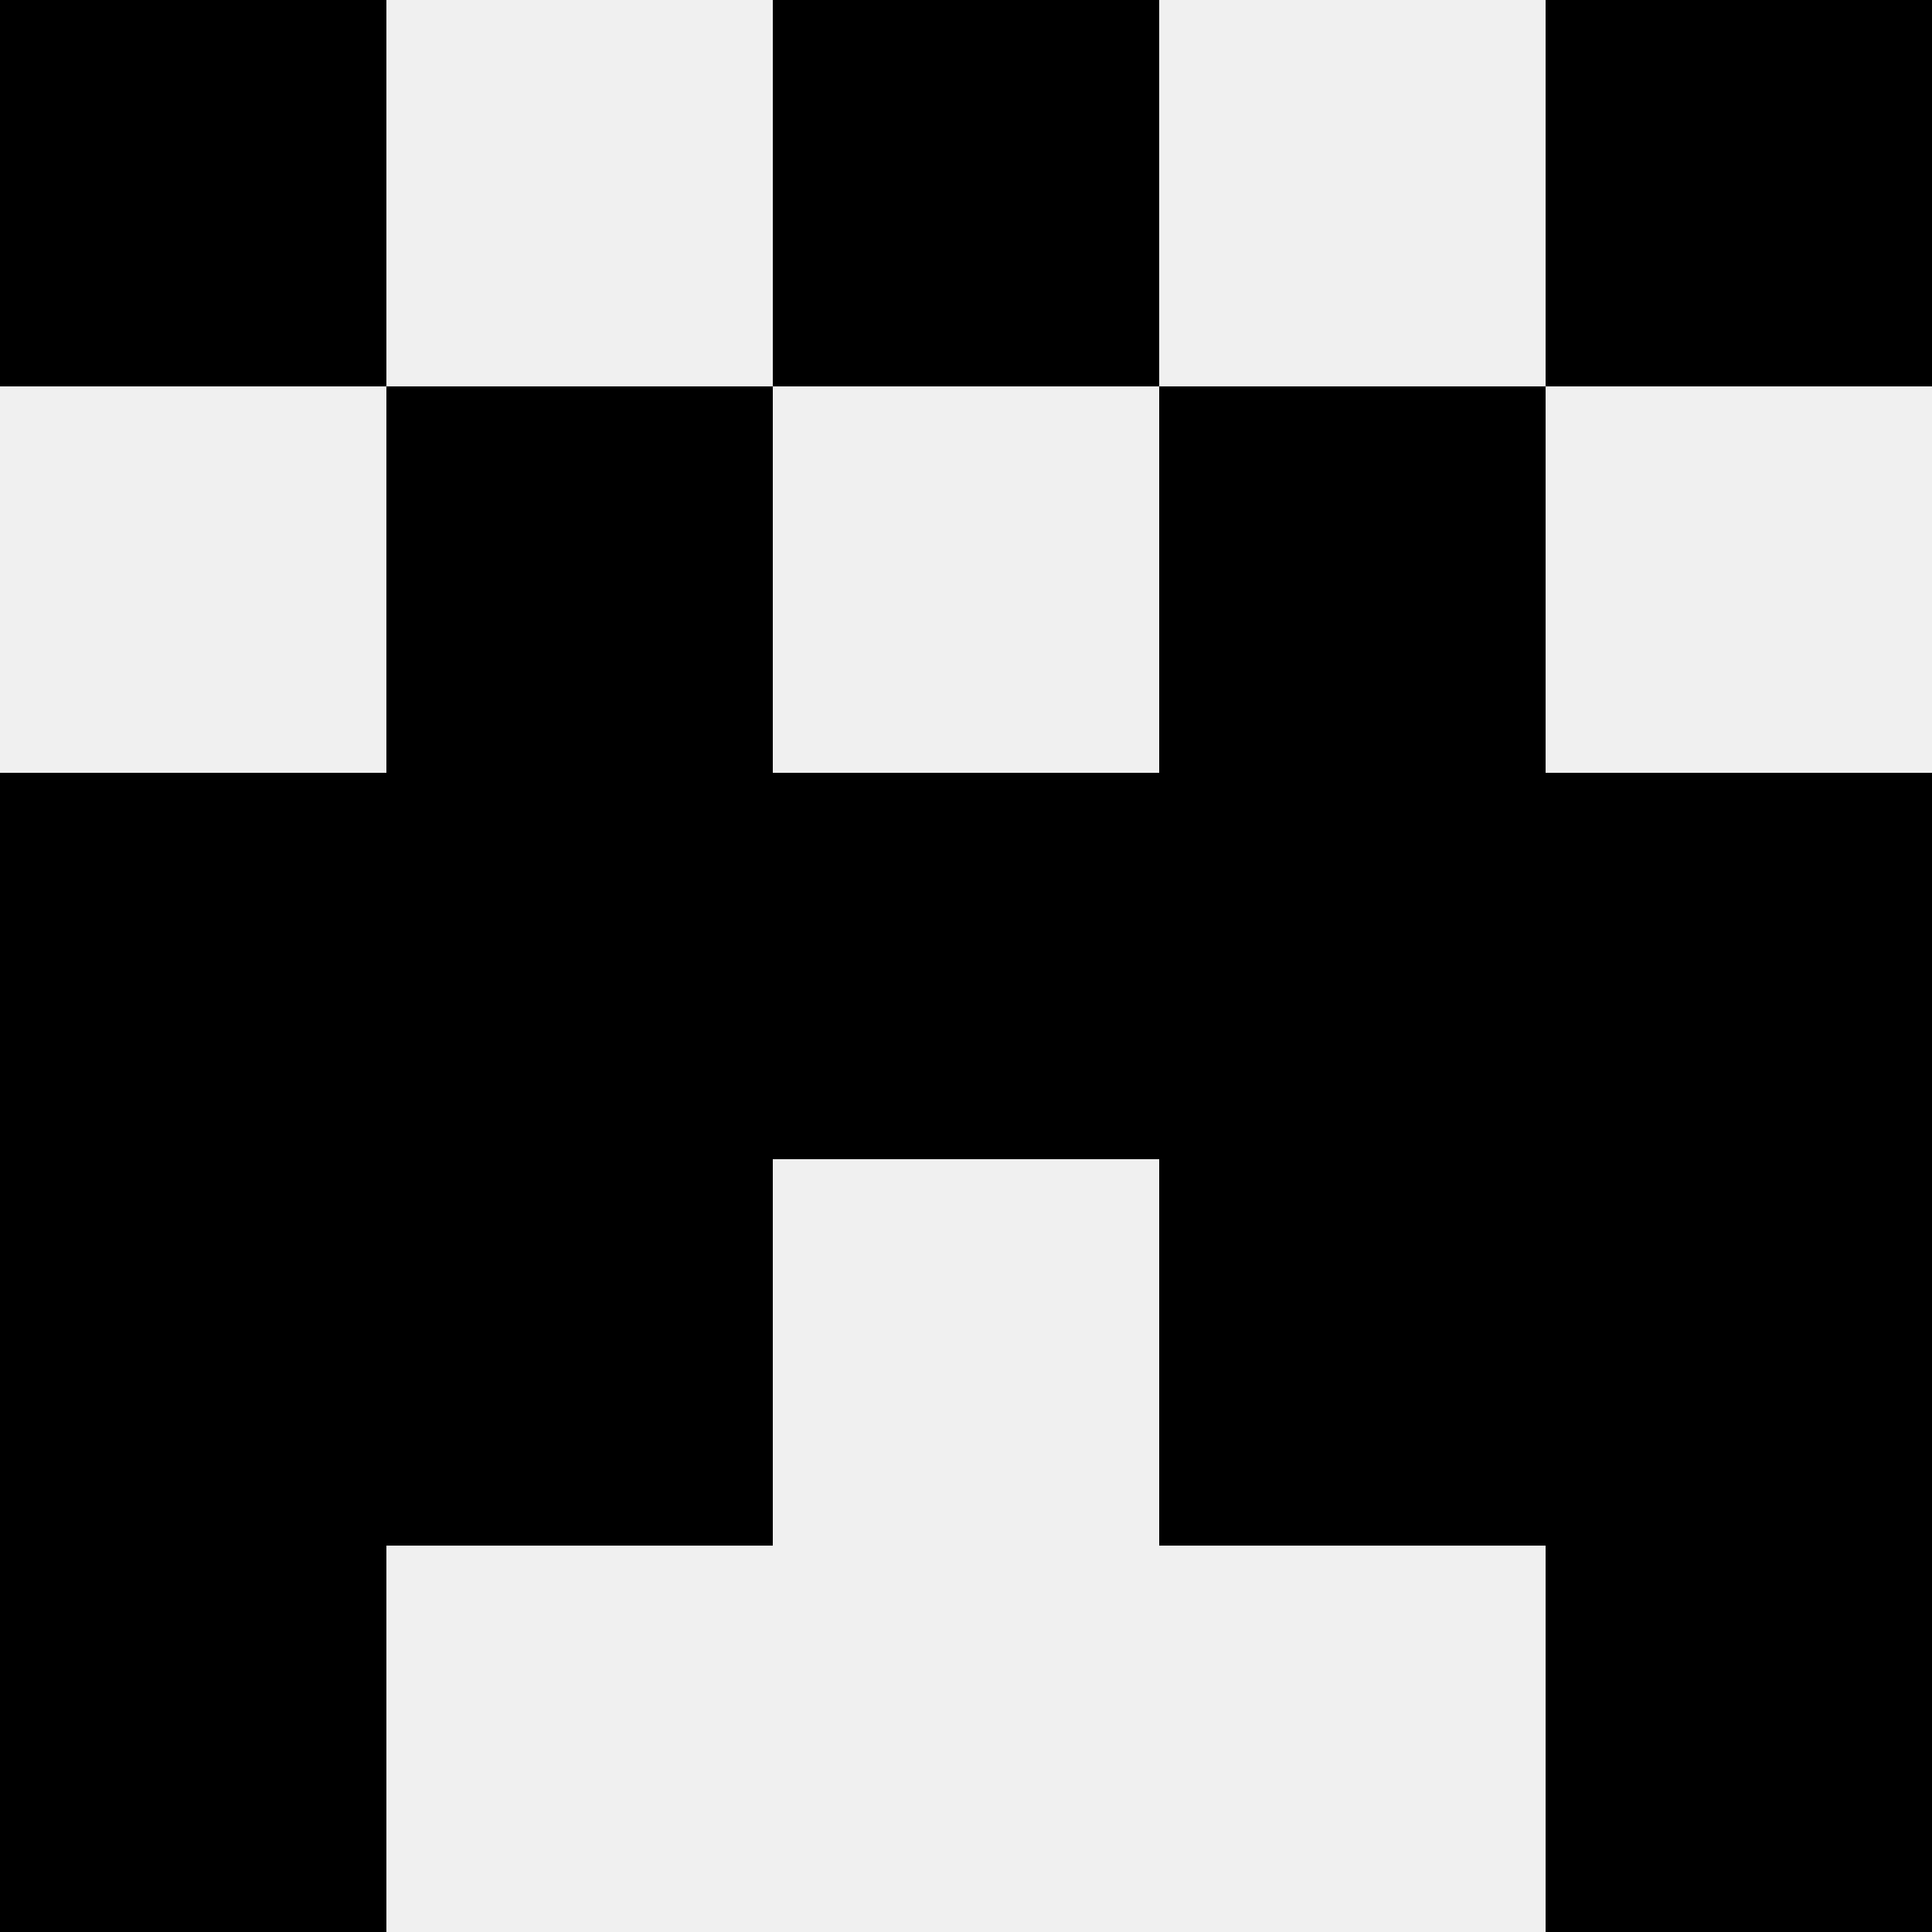 <svg width='80' height='80' xmlns='http://www.w3.org/2000/svg'><rect width='100%' height='100%' fill='#f0f0f0'/><rect x='0' y='0' width='16' height='16' fill='hsl(101, 70%, 50%)' /><rect x='64' y='0' width='16' height='16' fill='hsl(101, 70%, 50%)' /><rect x='32' y='0' width='16' height='16' fill='hsl(101, 70%, 50%)' /><rect x='32' y='0' width='16' height='16' fill='hsl(101, 70%, 50%)' /><rect x='16' y='16' width='16' height='16' fill='hsl(101, 70%, 50%)' /><rect x='48' y='16' width='16' height='16' fill='hsl(101, 70%, 50%)' /><rect x='0' y='32' width='16' height='16' fill='hsl(101, 70%, 50%)' /><rect x='64' y='32' width='16' height='16' fill='hsl(101, 70%, 50%)' /><rect x='16' y='32' width='16' height='16' fill='hsl(101, 70%, 50%)' /><rect x='48' y='32' width='16' height='16' fill='hsl(101, 70%, 50%)' /><rect x='32' y='32' width='16' height='16' fill='hsl(101, 70%, 50%)' /><rect x='32' y='32' width='16' height='16' fill='hsl(101, 70%, 50%)' /><rect x='0' y='48' width='16' height='16' fill='hsl(101, 70%, 50%)' /><rect x='64' y='48' width='16' height='16' fill='hsl(101, 70%, 50%)' /><rect x='16' y='48' width='16' height='16' fill='hsl(101, 70%, 50%)' /><rect x='48' y='48' width='16' height='16' fill='hsl(101, 70%, 50%)' /><rect x='0' y='64' width='16' height='16' fill='hsl(101, 70%, 50%)' /><rect x='64' y='64' width='16' height='16' fill='hsl(101, 70%, 50%)' /></svg>